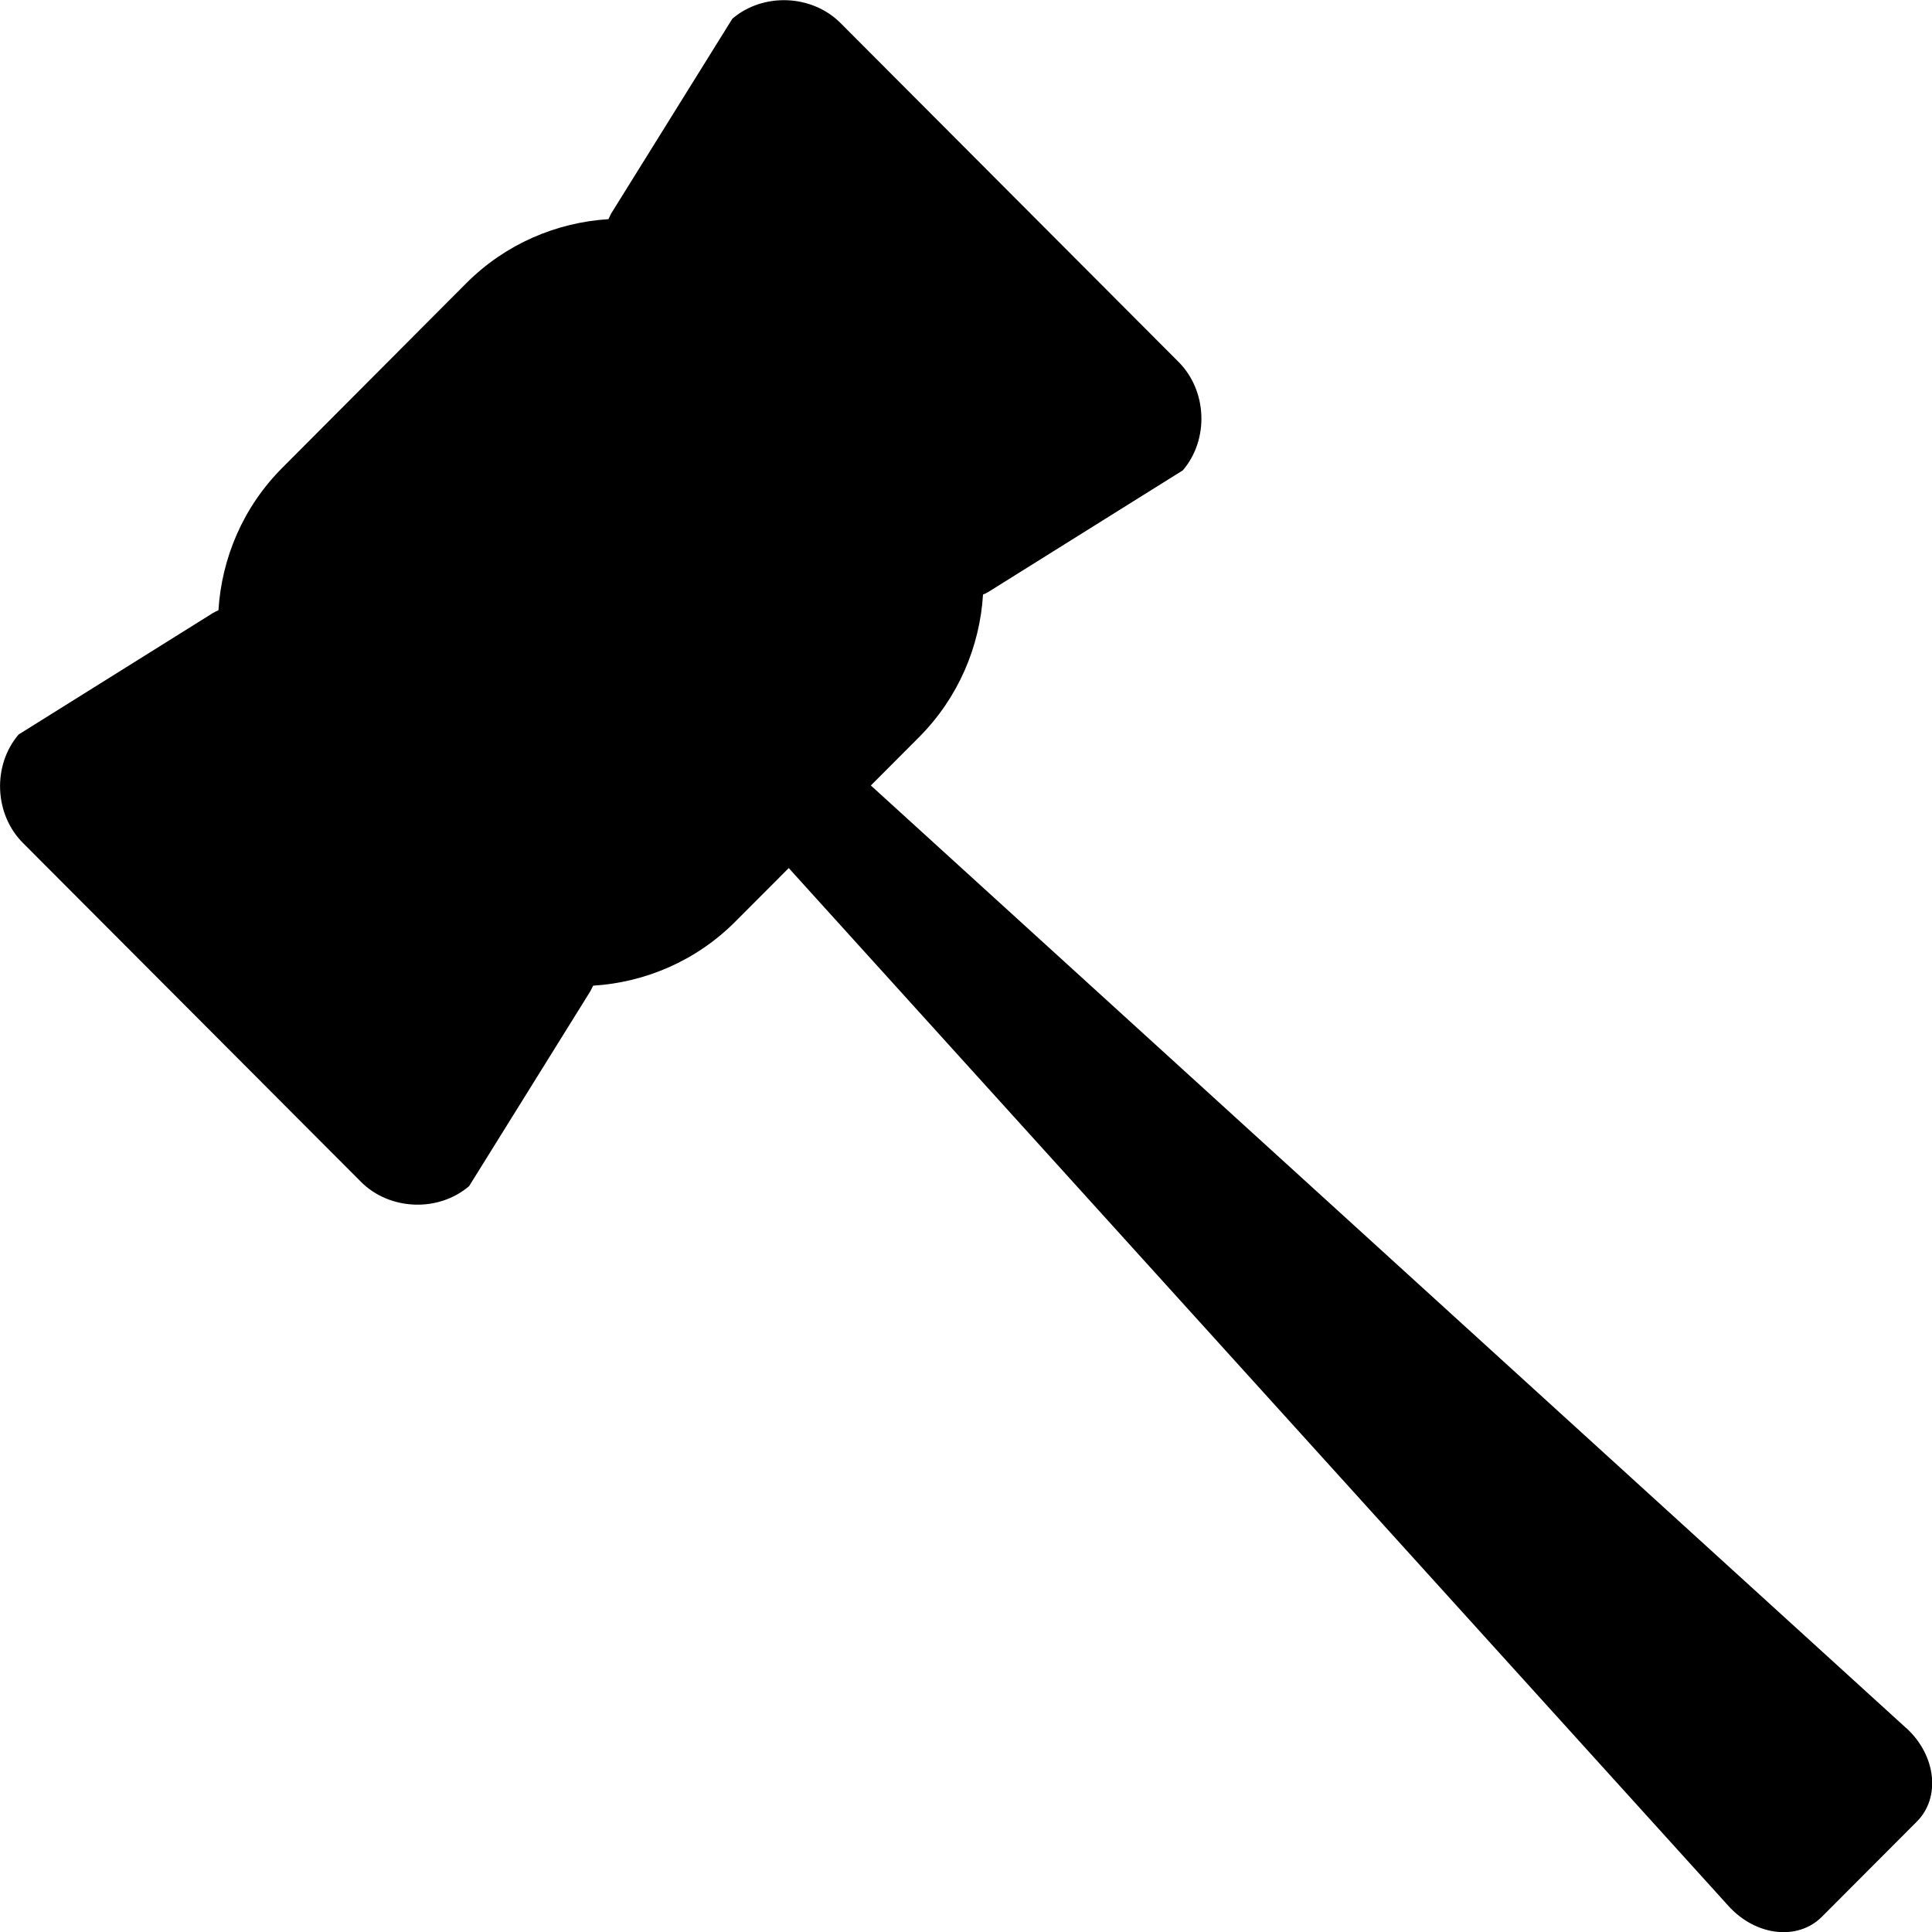 <svg height="30" viewBox="0 0 16 16" width="30" xmlns="http://www.w3.org/2000/svg"><path d="m15.784 14.309-8.572-7.804.399-.4c.326-.327.503-.75.53-1.181.016-.007.031-.014.046-.023l1.609-1.006c.218-.256.202-.66-.036-.898l-2.799-2.806c-.237-.238-.641-.254-.896-.036l-1.004 1.614c-.008.015-.015.031-.022.046-.43.027-.852.204-1.178.531l-1.522 1.527c-.327.327-.503.75-.53 1.181-.016.007-.031.014-.046.023l-1.609 1.006c-.218.256-.202.66.036.898l2.799 2.806c.237.238.641.254.896.036l1.004-1.614c.008-.015.015-.031.023-.046.43-.027.852-.204 1.178-.531l.442-.443 7.783 8.596c.226.249.573.289.773.089l.787-.789c.199-.2.159-.549-.089-.775z"/></svg>